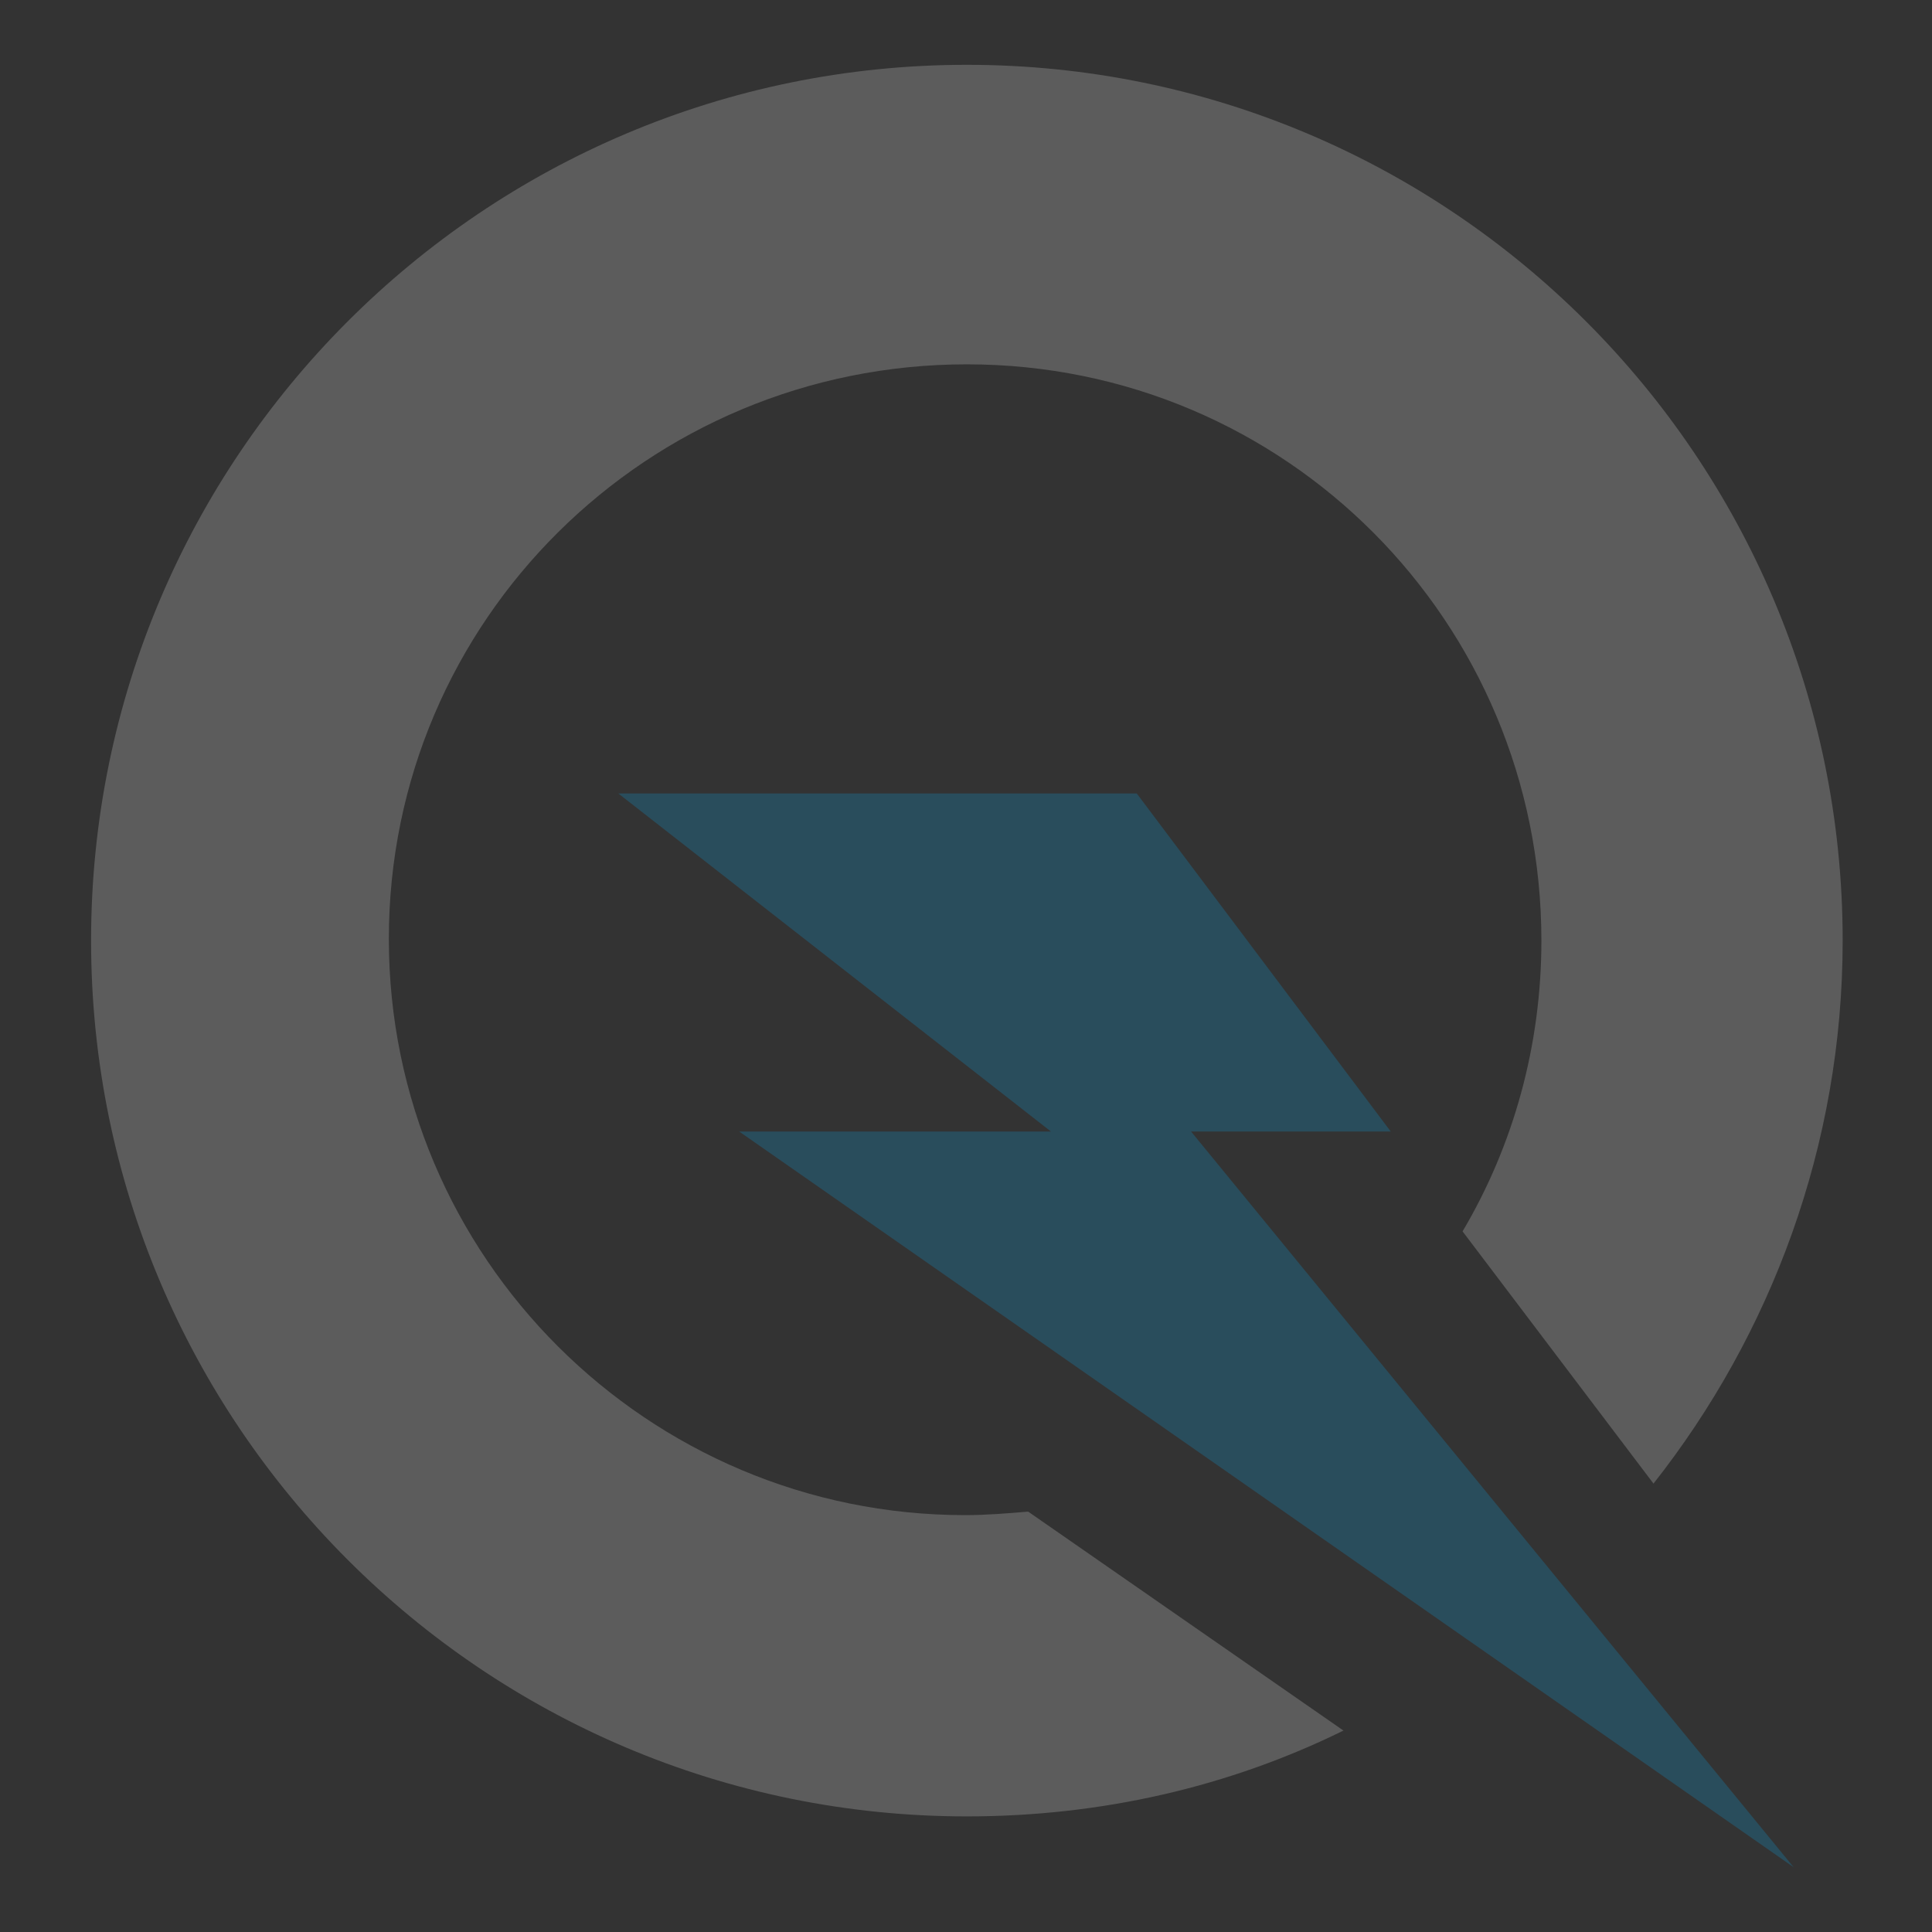 <svg width="793" height="793" viewBox="0 0 793 793" fill="none" xmlns="http://www.w3.org/2000/svg">
<rect x="0" y="0" width="793" height="793" fill="#333333" stroke="none"/>
<g opacity="0.2">
<path d="M422.022 620.454C413.395 621.173 404.767 621.892 396.14 621.892C266.01 621.892 159.606 516.206 159.606 385.358C159.606 254.509 266.01 149.543 396.859 149.543C527.708 149.543 632.674 255.228 632.674 386.077C632.674 429.214 621.171 470.194 600.321 505.422L678.687 608.951C726.856 547.84 756.333 470.194 756.333 386.077C756.333 187.647 595.289 26.602 396.859 26.602C198.429 26.602 37.385 187.647 37.385 386.077C37.385 584.506 198.429 745.551 396.859 745.551C452.218 745.551 504.701 733.329 551.433 710.322L422.022 620.454Z" fill="white"/>
<path d="M488.884 464.443H570.844L466.597 325.686H253.788L431.368 464.443H303.396L736.202 766.401L488.884 464.443Z" fill="#00B2FF"/>
</g>
</svg>
